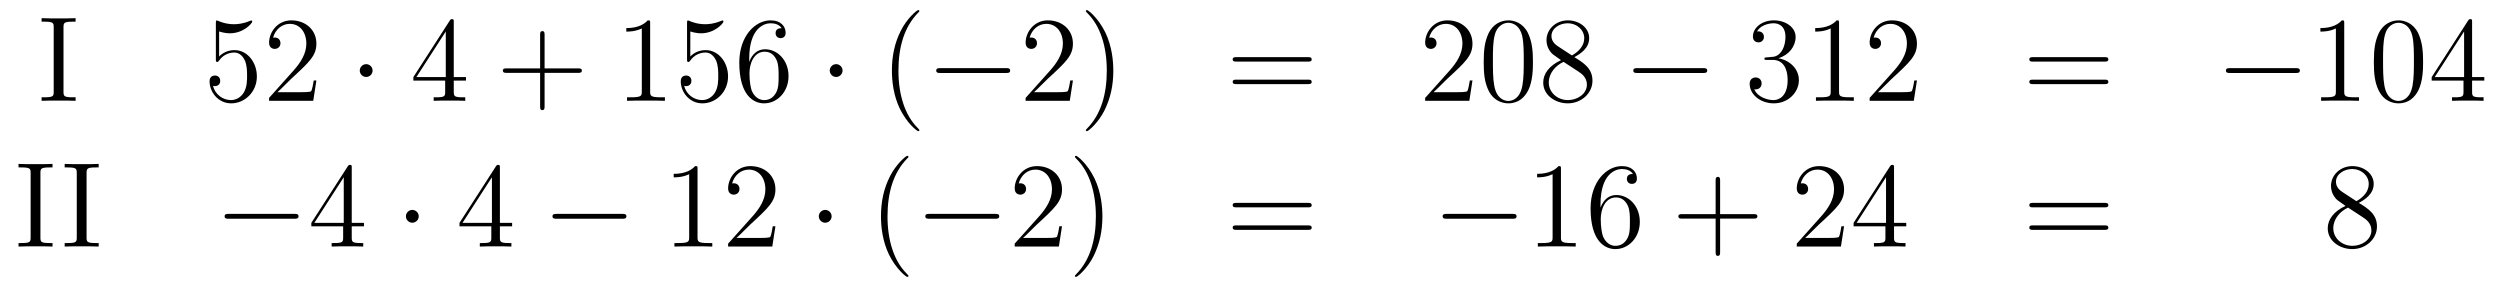 <?xml version='1.0'?>
<!-- This file was generated by dvisvgm 1.14.1 -->
<svg height='28pt' version='1.1' viewBox='0 -28 247 28' width='247pt' xmlns='http://www.w3.org/2000/svg' xmlns:xlink='http://www.w3.org/1999/xlink'>
<g id='page1'>
<g transform='matrix(1 0 0 1 -127 638)'>
<path d='M133.274 -663.296C133.274 -663.738 133.31 -663.858 134.207 -663.858H134.469V-664.205C134.183 -664.181 133.154 -664.181 132.796 -664.181C132.437 -664.181 131.397 -664.181 131.11 -664.205V-663.858H131.373C132.27 -663.858 132.306 -663.738 132.306 -663.296V-656.948C132.306 -656.506 132.27 -656.387 131.373 -656.387H131.11V-656.04C131.397 -656.064 132.425 -656.064 132.784 -656.064C133.143 -656.064 134.183 -656.064 134.469 -656.04V-656.387H134.207C133.31 -656.387 133.274 -656.506 133.274 -656.948V-663.296Z' fill-rule='evenodd'/>
<path d='M148.649 -662.89C149.163 -662.722 149.582 -662.71 149.713 -662.71C151.064 -662.71 151.925 -663.702 151.925 -663.87C151.925 -663.918 151.901 -663.978 151.829 -663.978C151.805 -663.978 151.781 -663.978 151.674 -663.93C151.004 -663.643 150.43 -663.607 150.12 -663.607C149.331 -663.607 148.769 -663.846 148.542 -663.942C148.458 -663.978 148.434 -663.978 148.422 -663.978C148.327 -663.978 148.327 -663.906 148.327 -663.714V-660.164C148.327 -659.949 148.327 -659.877 148.47 -659.877C148.53 -659.877 148.542 -659.889 148.661 -660.033C148.996 -660.523 149.558 -660.81 150.156 -660.81C150.789 -660.81 151.1 -660.224 151.195 -660.021C151.399 -659.554 151.411 -658.969 151.411 -658.514C151.411 -658.06 151.411 -657.379 151.076 -656.841C150.813 -656.411 150.347 -656.112 149.821 -656.112C149.032 -656.112 148.255 -656.65 148.04 -657.522C148.1 -657.498 148.171 -657.487 148.231 -657.487C148.434 -657.487 148.757 -657.606 148.757 -658.012C148.757 -658.347 148.53 -658.538 148.231 -658.538C148.016 -658.538 147.705 -658.431 147.705 -657.965C147.705 -656.948 148.518 -655.789 149.845 -655.789C151.195 -655.789 152.379 -656.925 152.379 -658.443C152.379 -659.865 151.423 -661.049 150.168 -661.049C149.486 -661.049 148.96 -660.75 148.649 -660.415V-662.89ZM158.259 -658.048H157.996C157.96 -657.845 157.864 -657.187 157.745 -656.996C157.661 -656.889 156.98 -656.889 156.621 -656.889H154.41C154.733 -657.164 155.462 -657.929 155.773 -658.216C157.589 -659.889 158.259 -660.511 158.259 -661.694C158.259 -663.069 157.171 -663.989 155.784 -663.989C154.398 -663.989 153.585 -662.806 153.585 -661.778C153.585 -661.168 154.111 -661.168 154.147 -661.168C154.398 -661.168 154.709 -661.347 154.709 -661.73C154.709 -662.065 154.481 -662.292 154.147 -662.292C154.039 -662.292 154.015 -662.292 153.979 -662.28C154.207 -663.093 154.852 -663.643 155.629 -663.643C156.645 -663.643 157.267 -662.794 157.267 -661.694C157.267 -660.678 156.681 -659.793 156 -659.028L153.585 -656.327V-656.04H157.948L158.259 -658.048Z' fill-rule='evenodd'/>
<path d='M163.812 -659.028C163.812 -659.375 163.525 -659.662 163.179 -659.662C162.832 -659.662 162.545 -659.375 162.545 -659.028C162.545 -658.682 162.832 -658.395 163.179 -658.395C163.525 -658.395 163.812 -658.682 163.812 -659.028Z' fill-rule='evenodd'/>
<path d='M171.832 -663.822C171.832 -664.049 171.832 -664.109 171.665 -664.109C171.569 -664.109 171.533 -664.109 171.437 -663.966L167.839 -658.383V-658.036H170.983V-656.948C170.983 -656.506 170.959 -656.387 170.086 -656.387H169.847V-656.04C170.122 -656.064 171.067 -656.064 171.401 -656.064C171.736 -656.064 172.693 -656.064 172.967 -656.04V-656.387H172.728C171.868 -656.387 171.832 -656.506 171.832 -656.948V-658.036H173.039V-658.383H171.832V-663.822ZM171.043 -662.89V-658.383H168.138L171.043 -662.89Z' fill-rule='evenodd'/>
<path d='M180.805 -658.801H184.104C184.272 -658.801 184.487 -658.801 184.487 -659.017C184.487 -659.244 184.284 -659.244 184.104 -659.244H180.805V-662.543C180.805 -662.71 180.805 -662.926 180.59 -662.926C180.363 -662.926 180.363 -662.722 180.363 -662.543V-659.244H177.063C176.896 -659.244 176.681 -659.244 176.681 -659.028C176.681 -658.801 176.884 -658.801 177.063 -658.801H180.363V-655.502C180.363 -655.335 180.363 -655.12 180.578 -655.12C180.805 -655.12 180.805 -655.323 180.805 -655.502V-658.801Z' fill-rule='evenodd'/>
<path d='M191.235 -663.702C191.235 -663.978 191.235 -663.989 190.996 -663.989C190.709 -663.667 190.112 -663.224 188.88 -663.224V-662.878C189.155 -662.878 189.753 -662.878 190.41 -663.188V-656.96C190.41 -656.53 190.375 -656.387 189.323 -656.387H188.952V-656.04C189.275 -656.064 190.434 -656.064 190.829 -656.064C191.223 -656.064 192.371 -656.064 192.694 -656.04V-656.387H192.323C191.271 -656.387 191.235 -656.53 191.235 -656.96V-663.702ZM195.203 -662.89C195.716 -662.722 196.135 -662.71 196.266 -662.71C197.617 -662.71 198.478 -663.702 198.478 -663.87C198.478 -663.918 198.454 -663.978 198.383 -663.978C198.359 -663.978 198.335 -663.978 198.227 -663.93C197.557 -663.643 196.984 -663.607 196.673 -663.607C195.884 -663.607 195.322 -663.846 195.095 -663.942C195.011 -663.978 194.988 -663.978 194.976 -663.978C194.88 -663.978 194.88 -663.906 194.88 -663.714V-660.164C194.88 -659.949 194.88 -659.877 195.023 -659.877C195.083 -659.877 195.095 -659.889 195.215 -660.033C195.55 -660.523 196.111 -660.81 196.709 -660.81C197.342 -660.81 197.653 -660.224 197.749 -660.021C197.952 -659.554 197.964 -658.969 197.964 -658.514C197.964 -658.06 197.964 -657.379 197.629 -656.841C197.366 -656.411 196.9 -656.112 196.374 -656.112C195.584 -656.112 194.808 -656.65 194.593 -657.522C194.653 -657.498 194.724 -657.487 194.784 -657.487C194.988 -657.487 195.311 -657.606 195.311 -658.012C195.311 -658.347 195.083 -658.538 194.784 -658.538C194.569 -658.538 194.258 -658.431 194.258 -657.965C194.258 -656.948 195.071 -655.789 196.398 -655.789C197.749 -655.789 198.932 -656.925 198.932 -658.443C198.932 -659.865 197.976 -661.049 196.721 -661.049C196.039 -661.049 195.514 -660.75 195.203 -660.415V-662.89ZM201.023 -660.2C201.023 -663.224 202.493 -663.702 203.138 -663.702C203.569 -663.702 203.999 -663.571 204.227 -663.213C204.083 -663.213 203.628 -663.213 203.628 -662.722C203.628 -662.459 203.808 -662.232 204.119 -662.232C204.418 -662.232 204.62 -662.412 204.62 -662.758C204.62 -663.38 204.167 -663.989 203.126 -663.989C201.62 -663.989 200.042 -662.448 200.042 -659.817C200.042 -656.53 201.478 -655.789 202.493 -655.789C203.796 -655.789 204.907 -656.925 204.907 -658.479C204.907 -660.068 203.796 -661.132 202.601 -661.132C201.536 -661.132 201.143 -660.212 201.023 -659.877V-660.2ZM202.493 -656.112C201.74 -656.112 201.382 -656.781 201.274 -657.032C201.166 -657.343 201.047 -657.929 201.047 -658.766C201.047 -659.71 201.478 -660.893 202.553 -660.893C203.21 -660.893 203.557 -660.451 203.736 -660.045C203.928 -659.602 203.928 -659.005 203.928 -658.491C203.928 -657.881 203.928 -657.343 203.7 -656.889C203.401 -656.315 202.972 -656.112 202.493 -656.112Z' fill-rule='evenodd'/>
<path d='M210.245 -659.028C210.245 -659.375 209.958 -659.662 209.611 -659.662S208.978 -659.375 208.978 -659.028C208.978 -658.682 209.264 -658.395 209.611 -658.395S210.245 -658.682 210.245 -659.028Z' fill-rule='evenodd'/>
<path d='M217.834 -653.135C217.834 -653.171 217.834 -653.195 217.631 -653.398C216.436 -654.606 215.766 -656.578 215.766 -659.017C215.766 -661.336 216.328 -663.332 217.715 -664.743C217.834 -664.85 217.834 -664.874 217.834 -664.91C217.834 -664.982 217.774 -665.006 217.726 -665.006C217.571 -665.006 216.59 -664.145 216.005 -662.973C215.395 -661.766 215.12 -660.487 215.12 -659.017C215.12 -657.952 215.287 -656.53 215.909 -655.251C216.614 -653.817 217.595 -653.039 217.726 -653.039C217.774 -653.039 217.834 -653.063 217.834 -653.135Z' fill-rule='evenodd'/>
<path d='M226.385 -658.789C226.588 -658.789 226.804 -658.789 226.804 -659.028C226.804 -659.268 226.588 -659.268 226.385 -659.268H219.918C219.715 -659.268 219.499 -659.268 219.499 -659.028C219.499 -658.789 219.715 -658.789 219.918 -658.789H226.385Z' fill-rule='evenodd'/>
<path d='M233.005 -658.048H232.742C232.706 -657.845 232.61 -657.187 232.492 -656.996C232.408 -656.889 231.726 -656.889 231.367 -656.889H229.156C229.478 -657.164 230.208 -657.929 230.519 -658.216C232.336 -659.889 233.005 -660.511 233.005 -661.694C233.005 -663.069 231.917 -663.989 230.531 -663.989C229.145 -663.989 228.331 -662.806 228.331 -661.778C228.331 -661.168 228.857 -661.168 228.893 -661.168C229.145 -661.168 229.454 -661.347 229.454 -661.73C229.454 -662.065 229.228 -662.292 228.893 -662.292C228.786 -662.292 228.762 -662.292 228.726 -662.28C228.953 -663.093 229.598 -663.643 230.376 -663.643C231.391 -663.643 232.013 -662.794 232.013 -661.694C232.013 -660.678 231.427 -659.793 230.746 -659.028L228.331 -656.327V-656.04H232.694L233.005 -658.048ZM236.996 -659.017C236.996 -659.925 236.876 -661.407 236.208 -662.794C235.502 -664.228 234.522 -665.006 234.39 -665.006C234.342 -665.006 234.283 -664.982 234.283 -664.91C234.283 -664.874 234.283 -664.85 234.486 -664.647C235.681 -663.44 236.351 -661.467 236.351 -659.028C236.351 -656.709 235.789 -654.713 234.402 -653.302C234.283 -653.195 234.283 -653.171 234.283 -653.135C234.283 -653.063 234.342 -653.039 234.39 -653.039C234.546 -653.039 235.526 -653.9 236.112 -655.072C236.722 -656.291 236.996 -657.582 236.996 -659.017Z' fill-rule='evenodd'/>
<path d='M256.212 -659.913C256.379 -659.913 256.595 -659.913 256.595 -660.128C256.595 -660.355 256.392 -660.355 256.212 -660.355H249.172C249.004 -660.355 248.789 -660.355 248.789 -660.14C248.789 -659.913 248.992 -659.913 249.172 -659.913H256.212ZM256.212 -657.69C256.379 -657.69 256.595 -657.69 256.595 -657.905C256.595 -658.132 256.392 -658.132 256.212 -658.132H249.172C249.004 -658.132 248.789 -658.132 248.789 -657.917C248.789 -657.69 248.992 -657.69 249.172 -657.69H256.212Z' fill-rule='evenodd'/>
<path d='M272.48 -658.048H272.218C272.182 -657.845 272.086 -657.187 271.966 -656.996C271.883 -656.889 271.201 -656.889 270.842 -656.889H268.631C268.954 -657.164 269.683 -657.929 269.994 -658.216C271.811 -659.889 272.48 -660.511 272.48 -661.694C272.48 -663.069 271.392 -663.989 270.006 -663.989C268.619 -663.989 267.805 -662.806 267.805 -661.778C267.805 -661.168 268.332 -661.168 268.368 -661.168C268.619 -661.168 268.93 -661.347 268.93 -661.73C268.93 -662.065 268.703 -662.292 268.368 -662.292C268.26 -662.292 268.236 -662.292 268.2 -662.28C268.428 -663.093 269.072 -663.643 269.85 -663.643C270.866 -663.643 271.488 -662.794 271.488 -661.694C271.488 -660.678 270.902 -659.793 270.221 -659.028L267.805 -656.327V-656.04H272.17L272.48 -658.048ZM278.455 -659.865C278.455 -660.858 278.395 -661.826 277.966 -662.734C277.475 -663.727 276.614 -663.989 276.029 -663.989C275.335 -663.989 274.487 -663.643 274.044 -662.651C273.709 -661.897 273.59 -661.156 273.59 -659.865C273.59 -658.706 273.674 -657.833 274.104 -656.984C274.571 -656.076 275.395 -655.789 276.017 -655.789C277.057 -655.789 277.655 -656.411 278.002 -657.104C278.431 -658 278.455 -659.172 278.455 -659.865ZM276.017 -656.028C275.634 -656.028 274.858 -656.243 274.63 -657.546C274.499 -658.263 274.499 -659.172 274.499 -660.009C274.499 -660.989 274.499 -661.873 274.69 -662.579C274.894 -663.38 275.503 -663.75 276.017 -663.75C276.472 -663.75 277.164 -663.475 277.392 -662.448C277.547 -661.766 277.547 -660.822 277.547 -660.009C277.547 -659.208 277.547 -658.299 277.415 -657.57C277.188 -656.255 276.436 -656.028 276.017 -656.028ZM282.542 -660.355C283.14 -660.678 284.012 -661.228 284.012 -662.232C284.012 -663.272 283.008 -663.989 281.909 -663.989C280.726 -663.989 279.793 -663.117 279.793 -662.029C279.793 -661.623 279.912 -661.216 280.247 -660.81C280.379 -660.654 280.391 -660.642 281.227 -660.057C280.068 -659.519 279.47 -658.718 279.47 -657.845C279.47 -656.578 280.678 -655.789 281.897 -655.789C283.224 -655.789 284.335 -656.769 284.335 -658.024C284.335 -659.244 283.475 -659.782 282.542 -660.355ZM280.916 -661.431C280.762 -661.539 280.283 -661.85 280.283 -662.435C280.283 -663.213 281.096 -663.702 281.897 -663.702C282.757 -663.702 283.523 -663.081 283.523 -662.22C283.523 -661.491 282.996 -660.905 282.304 -660.523L280.916 -661.431ZM281.478 -659.889L282.925 -658.945C283.236 -658.742 283.786 -658.371 283.786 -657.642C283.786 -656.733 282.865 -656.112 281.909 -656.112C280.892 -656.112 280.02 -656.853 280.02 -657.845C280.02 -658.777 280.702 -659.531 281.478 -659.889Z' fill-rule='evenodd'/>
<path d='M295.255 -658.789C295.458 -658.789 295.673 -658.789 295.673 -659.028C295.673 -659.268 295.458 -659.268 295.255 -659.268H288.787C288.584 -659.268 288.37 -659.268 288.37 -659.028C288.37 -658.789 288.584 -658.789 288.787 -658.789H295.255Z' fill-rule='evenodd'/>
<path d='M301.574 -660.332C301.372 -660.32 301.324 -660.307 301.324 -660.2C301.324 -660.081 301.384 -660.081 301.598 -660.081H302.148C303.164 -660.081 303.619 -659.244 303.619 -658.096C303.619 -656.53 302.806 -656.112 302.22 -656.112C301.646 -656.112 300.666 -656.387 300.319 -657.176C300.702 -657.116 301.049 -657.331 301.049 -657.761C301.049 -658.108 300.798 -658.347 300.463 -658.347C300.176 -658.347 299.866 -658.18 299.866 -657.726C299.866 -656.662 300.929 -655.789 302.256 -655.789C303.678 -655.789 304.73 -656.877 304.73 -658.084C304.73 -659.184 303.846 -660.045 302.699 -660.248C303.738 -660.547 304.408 -661.419 304.408 -662.352C304.408 -663.296 303.427 -663.989 302.268 -663.989C301.073 -663.989 300.188 -663.26 300.188 -662.388C300.188 -661.909 300.558 -661.814 300.738 -661.814C300.989 -661.814 301.276 -661.993 301.276 -662.352C301.276 -662.734 300.989 -662.902 300.726 -662.902C300.654 -662.902 300.63 -662.902 300.594 -662.89C301.049 -663.702 302.172 -663.702 302.232 -663.702C302.627 -663.702 303.403 -663.523 303.403 -662.352C303.403 -662.125 303.368 -661.455 303.022 -660.941C302.663 -660.415 302.256 -660.379 301.933 -660.367L301.574 -660.332ZM308.698 -663.702C308.698 -663.978 308.698 -663.989 308.459 -663.989C308.172 -663.667 307.574 -663.224 306.343 -663.224V-662.878C306.618 -662.878 307.216 -662.878 307.873 -663.188V-656.96C307.873 -656.53 307.837 -656.387 306.785 -656.387H306.415V-656.04C306.737 -656.064 307.897 -656.064 308.291 -656.064C308.686 -656.064 309.834 -656.064 310.157 -656.04V-656.387H309.786C308.734 -656.387 308.698 -656.53 308.698 -656.96V-663.702ZM316.394 -658.048H316.132C316.096 -657.845 316.001 -657.187 315.881 -656.996C315.797 -656.889 315.115 -656.889 314.758 -656.889H312.546C312.869 -657.164 313.597 -657.929 313.908 -658.216C315.725 -659.889 316.394 -660.511 316.394 -661.694C316.394 -663.069 315.307 -663.989 313.92 -663.989C312.534 -663.989 311.72 -662.806 311.72 -661.778C311.72 -661.168 312.247 -661.168 312.282 -661.168C312.534 -661.168 312.845 -661.347 312.845 -661.73C312.845 -662.065 312.617 -662.292 312.282 -662.292C312.175 -662.292 312.151 -662.292 312.115 -662.28C312.342 -663.093 312.988 -663.643 313.765 -663.643C314.78 -663.643 315.402 -662.794 315.402 -661.694C315.402 -660.678 314.816 -659.793 314.136 -659.028L311.72 -656.327V-656.04H316.084L316.394 -658.048Z' fill-rule='evenodd'/>
<path d='M334.921 -659.913C335.088 -659.913 335.304 -659.913 335.304 -660.128C335.304 -660.355 335.1 -660.355 334.921 -660.355H327.88C327.713 -660.355 327.498 -660.355 327.498 -660.14C327.498 -659.913 327.701 -659.913 327.88 -659.913H334.921ZM334.921 -657.69C335.088 -657.69 335.304 -657.69 335.304 -657.905C335.304 -658.132 335.1 -658.132 334.921 -658.132H327.88C327.713 -658.132 327.498 -658.132 327.498 -657.917C327.498 -657.69 327.701 -657.69 327.88 -657.69H334.921Z' fill-rule='evenodd'/>
<path d='M353.807 -658.789C354.01 -658.789 354.226 -658.789 354.226 -659.028C354.226 -659.268 354.01 -659.268 353.807 -659.268H347.34C347.136 -659.268 346.921 -659.268 346.921 -659.028C346.921 -658.789 347.136 -658.789 347.34 -658.789H353.807Z' fill-rule='evenodd'/>
<path d='M358.61 -663.702C358.61 -663.978 358.61 -663.989 358.372 -663.989C358.085 -663.667 357.486 -663.224 356.255 -663.224V-662.878C356.53 -662.878 357.127 -662.878 357.785 -663.188V-656.96C357.785 -656.53 357.75 -656.387 356.698 -656.387H356.327V-656.04C356.65 -656.064 357.809 -656.064 358.204 -656.064S359.746 -656.064 360.068 -656.04V-656.387H359.698C358.646 -656.387 358.61 -656.53 358.61 -656.96V-663.702ZM366.402 -659.865C366.402 -660.858 366.343 -661.826 365.912 -662.734C365.423 -663.727 364.561 -663.989 363.976 -663.989C363.282 -663.989 362.434 -663.643 361.992 -662.651C361.657 -661.897 361.537 -661.156 361.537 -659.865C361.537 -658.706 361.621 -657.833 362.051 -656.984C362.518 -656.076 363.342 -655.789 363.964 -655.789C365.004 -655.789 365.602 -656.411 365.948 -657.104C366.379 -658 366.402 -659.172 366.402 -659.865ZM363.964 -656.028C363.582 -656.028 362.804 -656.243 362.578 -657.546C362.446 -658.263 362.446 -659.172 362.446 -660.009C362.446 -660.989 362.446 -661.873 362.638 -662.579C362.84 -663.38 363.45 -663.75 363.964 -663.75C364.418 -663.75 365.112 -663.475 365.339 -662.448C365.494 -661.766 365.494 -660.822 365.494 -660.009C365.494 -659.208 365.494 -658.299 365.363 -657.57C365.136 -656.255 364.382 -656.028 363.964 -656.028ZM371.243 -663.822C371.243 -664.049 371.243 -664.109 371.075 -664.109C370.98 -664.109 370.944 -664.109 370.848 -663.966L367.25 -658.383V-658.036H370.393V-656.948C370.393 -656.506 370.37 -656.387 369.497 -656.387H369.258V-656.04C369.533 -656.064 370.477 -656.064 370.812 -656.064C371.147 -656.064 372.103 -656.064 372.378 -656.04V-656.387H372.139C371.279 -656.387 371.243 -656.506 371.243 -656.948V-658.036H372.45V-658.383H371.243V-663.822ZM370.453 -662.89V-658.383H367.549L370.453 -662.89Z' fill-rule='evenodd'/>
<path d='M130.994 -648.896C130.994 -649.338 131.03 -649.458 131.927 -649.458H132.189V-649.805C131.903 -649.781 130.874 -649.781 130.516 -649.781C130.157 -649.781 129.117 -649.781 128.83 -649.805V-649.458H129.093C129.99 -649.458 130.026 -649.338 130.026 -648.896V-642.548C130.026 -642.106 129.99 -641.987 129.093 -641.987H128.83V-641.64C129.117 -641.664 130.145 -641.664 130.504 -641.664C130.863 -641.664 131.903 -641.664 132.189 -641.64V-641.987H131.927C131.03 -641.987 130.994 -642.106 130.994 -642.548V-648.896Z' fill-rule='evenodd'/>
<path d='M135.553 -648.896C135.553 -649.338 135.589 -649.458 136.486 -649.458H136.749V-649.805C136.462 -649.781 135.434 -649.781 135.075 -649.781C134.716 -649.781 133.676 -649.781 133.389 -649.805V-649.458H133.653C134.549 -649.458 134.585 -649.338 134.585 -648.896V-642.548C134.585 -642.106 134.549 -641.987 133.653 -641.987H133.389V-641.64C133.676 -641.664 134.705 -641.664 135.063 -641.664C135.422 -641.664 136.462 -641.664 136.749 -641.64V-641.987H136.486C135.589 -641.987 135.553 -642.106 135.553 -642.548V-648.896Z' fill-rule='evenodd'/>
<path d='M156.076 -644.389C156.279 -644.389 156.495 -644.389 156.495 -644.628C156.495 -644.868 156.279 -644.868 156.076 -644.868H149.609C149.406 -644.868 149.191 -644.868 149.191 -644.628C149.191 -644.389 149.406 -644.389 149.609 -644.389H156.076Z' fill-rule='evenodd'/>
<path d='M161.752 -649.422C161.752 -649.649 161.752 -649.709 161.585 -649.709C161.489 -649.709 161.453 -649.709 161.358 -649.566L157.76 -643.983V-643.636H160.903V-642.548C160.903 -642.106 160.88 -641.987 160.007 -641.987H159.768V-641.64C160.043 -641.664 160.987 -641.664 161.322 -641.664S162.613 -641.664 162.888 -641.64V-641.987H162.649C161.788 -641.987 161.752 -642.106 161.752 -642.548V-643.636H162.96V-643.983H161.752V-649.422ZM160.963 -648.49V-643.983H158.058L160.963 -648.49Z' fill-rule='evenodd'/>
<path d='M168.371 -644.628C168.371 -644.975 168.084 -645.262 167.737 -645.262C167.391 -645.262 167.104 -644.975 167.104 -644.628C167.104 -644.282 167.391 -643.995 167.737 -643.995C168.084 -643.995 168.371 -644.282 168.371 -644.628Z' fill-rule='evenodd'/>
<path d='M176.39 -649.422C176.39 -649.649 176.39 -649.709 176.223 -649.709C176.127 -649.709 176.092 -649.709 175.996 -649.566L172.398 -643.983V-643.636H175.542V-642.548C175.542 -642.106 175.518 -641.987 174.645 -641.987H174.406V-641.64C174.681 -641.664 175.625 -641.664 175.96 -641.664C176.295 -641.664 177.251 -641.664 177.526 -641.64V-641.987H177.287C176.426 -641.987 176.39 -642.106 176.39 -642.548V-643.636H177.598V-643.983H176.39V-649.422ZM175.602 -648.49V-643.983H172.697L175.602 -648.49Z' fill-rule='evenodd'/>
<path d='M188.472 -644.389C188.675 -644.389 188.89 -644.389 188.89 -644.628C188.89 -644.868 188.675 -644.868 188.472 -644.868H182.004C181.801 -644.868 181.586 -644.868 181.586 -644.628C181.586 -644.389 181.801 -644.389 182.004 -644.389H188.472Z' fill-rule='evenodd'/>
<path d='M195.916 -649.302C195.916 -649.578 195.916 -649.589 195.676 -649.589C195.389 -649.267 194.791 -648.824 193.56 -648.824V-648.478C193.835 -648.478 194.432 -648.478 195.09 -648.788V-642.56C195.09 -642.13 195.054 -641.987 194.002 -641.987H193.632V-641.64C193.955 -641.664 195.114 -641.664 195.509 -641.664C195.904 -641.664 197.051 -641.664 197.374 -641.64V-641.987H197.003C195.95 -641.987 195.916 -642.13 195.916 -642.56V-649.302ZM203.612 -643.648H203.348C203.314 -643.445 203.218 -642.787 203.098 -642.596C203.015 -642.489 202.333 -642.489 201.974 -642.489H199.763C200.086 -642.764 200.815 -643.529 201.126 -643.816C202.943 -645.489 203.612 -646.111 203.612 -647.294C203.612 -648.669 202.524 -649.589 201.138 -649.589C199.751 -649.589 198.937 -648.406 198.937 -647.378C198.937 -646.768 199.464 -646.768 199.5 -646.768C199.751 -646.768 200.062 -646.947 200.062 -647.33C200.062 -647.665 199.835 -647.892 199.5 -647.892C199.392 -647.892 199.368 -647.892 199.332 -647.88C199.56 -648.693 200.204 -649.243 200.982 -649.243C201.998 -649.243 202.62 -648.394 202.62 -647.294C202.62 -646.278 202.034 -645.393 201.353 -644.628L198.937 -641.927V-641.64H203.302L203.612 -643.648Z' fill-rule='evenodd'/>
<path d='M209.165 -644.628C209.165 -644.975 208.878 -645.262 208.531 -645.262C208.186 -645.262 207.898 -644.975 207.898 -644.628C207.898 -644.282 208.186 -643.995 208.531 -643.995C208.878 -643.995 209.165 -644.282 209.165 -644.628Z' fill-rule='evenodd'/>
<path d='M216.755 -638.735C216.755 -638.771 216.755 -638.795 216.551 -638.998C215.356 -640.206 214.686 -642.178 214.686 -644.617C214.686 -646.936 215.248 -648.932 216.635 -650.343C216.755 -650.45 216.755 -650.474 216.755 -650.51C216.755 -650.582 216.695 -650.606 216.647 -650.606C216.492 -650.606 215.512 -649.745 214.926 -648.573C214.316 -647.366 214.04 -646.087 214.04 -644.617C214.04 -643.552 214.208 -642.13 214.83 -640.851C215.536 -639.417 216.515 -638.639 216.647 -638.639C216.695 -638.639 216.755 -638.663 216.755 -638.735Z' fill-rule='evenodd'/>
<path d='M225.306 -644.389C225.509 -644.389 225.725 -644.389 225.725 -644.628C225.725 -644.868 225.509 -644.868 225.306 -644.868H218.838C218.635 -644.868 218.42 -644.868 218.42 -644.628C218.42 -644.389 218.635 -644.389 218.838 -644.389H225.306Z' fill-rule='evenodd'/>
<path d='M231.926 -643.648H231.664C231.628 -643.445 231.532 -642.787 231.412 -642.596C231.329 -642.489 230.647 -642.489 230.288 -642.489H228.077C228.4 -642.764 229.129 -643.529 229.44 -643.816C231.257 -645.489 231.926 -646.111 231.926 -647.294C231.926 -648.669 230.838 -649.589 229.452 -649.589C228.065 -649.589 227.252 -648.406 227.252 -647.378C227.252 -646.768 227.778 -646.768 227.814 -646.768C228.065 -646.768 228.376 -646.947 228.376 -647.33C228.376 -647.665 228.149 -647.892 227.814 -647.892C227.706 -647.892 227.682 -647.892 227.646 -647.88C227.874 -648.693 228.52 -649.243 229.296 -649.243C230.312 -649.243 230.934 -648.394 230.934 -647.294C230.934 -646.278 230.348 -645.393 229.667 -644.628L227.252 -641.927V-641.64H231.616L231.926 -643.648ZM235.918 -644.617C235.918 -645.525 235.798 -647.007 235.128 -648.394C234.424 -649.828 233.443 -650.606 233.311 -650.606C233.263 -650.606 233.203 -650.582 233.203 -650.51C233.203 -650.474 233.203 -650.45 233.407 -650.247C234.602 -649.04 235.272 -647.067 235.272 -644.628C235.272 -642.309 234.71 -640.313 233.323 -638.902C233.203 -638.795 233.203 -638.771 233.203 -638.735C233.203 -638.663 233.263 -638.639 233.311 -638.639C233.466 -638.639 234.446 -639.5 235.033 -640.672C235.643 -641.891 235.918 -643.182 235.918 -644.617Z' fill-rule='evenodd'/>
<path d='M256.213 -645.513C256.38 -645.513 256.595 -645.513 256.595 -645.728C256.595 -645.955 256.392 -645.955 256.213 -645.955H249.172C249.005 -645.955 248.789 -645.955 248.789 -645.74C248.789 -645.513 248.993 -645.513 249.172 -645.513H256.213ZM256.213 -643.29C256.38 -643.29 256.595 -643.29 256.595 -643.505C256.595 -643.732 256.392 -643.732 256.213 -643.732H249.172C249.005 -643.732 248.789 -643.732 248.789 -643.517C248.789 -643.29 248.993 -643.29 249.172 -643.29H256.213Z' fill-rule='evenodd'/>
<path d='M276.419 -644.389C276.622 -644.389 276.838 -644.389 276.838 -644.628C276.838 -644.868 276.622 -644.868 276.419 -644.868H269.952C269.748 -644.868 269.533 -644.868 269.533 -644.628C269.533 -644.389 269.748 -644.389 269.952 -644.389H276.419Z' fill-rule='evenodd'/>
<path d='M281.222 -649.302C281.222 -649.578 281.222 -649.589 280.982 -649.589C280.696 -649.267 280.098 -648.824 278.867 -648.824V-648.478C279.142 -648.478 279.739 -648.478 280.397 -648.788V-642.56C280.397 -642.13 280.362 -641.987 279.31 -641.987H278.939V-641.64C279.262 -641.664 280.421 -641.664 280.816 -641.664C281.21 -641.664 282.358 -641.664 282.68 -641.64V-641.987H282.31C281.258 -641.987 281.222 -642.13 281.222 -642.56V-649.302ZM285.13 -645.8C285.13 -648.824 286.6 -649.302 287.245 -649.302C287.676 -649.302 288.106 -649.171 288.334 -648.813C288.19 -648.813 287.735 -648.813 287.735 -648.322C287.735 -648.059 287.915 -647.832 288.226 -647.832C288.524 -647.832 288.727 -648.012 288.727 -648.358C288.727 -648.98 288.274 -649.589 287.233 -649.589C285.727 -649.589 284.149 -648.048 284.149 -645.417C284.149 -642.13 285.584 -641.389 286.6 -641.389C287.903 -641.389 289.014 -642.525 289.014 -644.079C289.014 -645.668 287.903 -646.732 286.708 -646.732C285.643 -646.732 285.25 -645.812 285.13 -645.477V-645.8ZM286.6 -641.712C285.847 -641.712 285.488 -642.381 285.38 -642.632C285.272 -642.943 285.154 -643.529 285.154 -644.366C285.154 -645.31 285.584 -646.493 286.66 -646.493C287.317 -646.493 287.664 -646.051 287.843 -645.645C288.035 -645.202 288.035 -644.605 288.035 -644.091C288.035 -643.481 288.035 -642.943 287.807 -642.489C287.508 -641.915 287.078 -641.712 286.6 -641.712Z' fill-rule='evenodd'/>
<path d='M296.947 -644.401H300.246C300.413 -644.401 300.629 -644.401 300.629 -644.617C300.629 -644.844 300.426 -644.844 300.246 -644.844H296.947V-648.143C296.947 -648.31 296.947 -648.526 296.731 -648.526C296.504 -648.526 296.504 -648.322 296.504 -648.143V-644.844H293.206C293.038 -644.844 292.823 -644.844 292.823 -644.628C292.823 -644.401 293.026 -644.401 293.206 -644.401H296.504V-641.102C296.504 -640.935 296.504 -640.72 296.719 -640.72C296.947 -640.72 296.947 -640.923 296.947 -641.102V-644.401Z' fill-rule='evenodd'/>
<path d='M309.194 -643.648H308.932C308.896 -643.445 308.8 -642.787 308.68 -642.596C308.597 -642.489 307.915 -642.489 307.556 -642.489H305.345C305.668 -642.764 306.397 -643.529 306.708 -643.816C308.525 -645.489 309.194 -646.111 309.194 -647.294C309.194 -648.669 308.106 -649.589 306.72 -649.589C305.333 -649.589 304.52 -648.406 304.52 -647.378C304.52 -646.768 305.046 -646.768 305.082 -646.768C305.333 -646.768 305.644 -646.947 305.644 -647.33C305.644 -647.665 305.417 -647.892 305.082 -647.892C304.974 -647.892 304.95 -647.892 304.914 -647.88C305.142 -648.693 305.788 -649.243 306.564 -649.243C307.58 -649.243 308.202 -648.394 308.202 -647.294C308.202 -646.278 307.616 -645.393 306.935 -644.628L304.52 -641.927V-641.64H308.884L309.194 -643.648ZM314.13 -649.422C314.13 -649.649 314.13 -649.709 313.962 -649.709C313.867 -649.709 313.831 -649.709 313.735 -649.566L310.136 -643.983V-643.636H313.28V-642.548C313.28 -642.106 313.256 -641.987 312.384 -641.987H312.145V-641.64C312.42 -641.664 313.364 -641.664 313.699 -641.664C314.034 -641.664 314.99 -641.664 315.265 -641.64V-641.987H315.026C314.165 -641.987 314.13 -642.106 314.13 -642.548V-643.636H315.337V-643.983H314.13V-649.422ZM313.34 -648.49V-643.983H310.435L313.34 -648.49Z' fill-rule='evenodd'/>
<path d='M334.921 -645.513C335.088 -645.513 335.304 -645.513 335.304 -645.728C335.304 -645.955 335.1 -645.955 334.921 -645.955H327.88C327.713 -645.955 327.498 -645.955 327.498 -645.74C327.498 -645.513 327.701 -645.513 327.88 -645.513H334.921ZM334.921 -643.29C335.088 -643.29 335.304 -643.29 335.304 -643.505C335.304 -643.732 335.1 -643.732 334.921 -643.732H327.88C327.713 -643.732 327.498 -643.732 327.498 -643.517C327.498 -643.29 327.701 -643.29 327.88 -643.29H334.921Z' fill-rule='evenodd'/>
<path d='M360.052 -645.955C360.649 -646.278 361.522 -646.828 361.522 -647.832C361.522 -648.872 360.517 -649.589 359.418 -649.589C358.235 -649.589 357.302 -648.717 357.302 -647.629C357.302 -647.223 357.421 -646.816 357.756 -646.41C357.888 -646.254 357.9 -646.242 358.736 -645.657C357.577 -645.119 356.98 -644.318 356.98 -643.445C356.98 -642.178 358.187 -641.389 359.406 -641.389C360.733 -641.389 361.844 -642.369 361.844 -643.624C361.844 -644.844 360.984 -645.382 360.052 -645.955ZM358.426 -647.031C358.271 -647.139 357.792 -647.45 357.792 -648.035C357.792 -648.813 358.606 -649.302 359.406 -649.302C360.266 -649.302 361.032 -648.681 361.032 -647.82C361.032 -647.091 360.505 -646.505 359.813 -646.123L358.426 -647.031ZM358.987 -645.489L360.434 -644.545C360.745 -644.342 361.295 -643.971 361.295 -643.242C361.295 -642.333 360.374 -641.712 359.418 -641.712C358.402 -641.712 357.529 -642.453 357.529 -643.445C357.529 -644.377 358.211 -645.131 358.987 -645.489Z' fill-rule='evenodd'/>
</g>
</g>
</svg>
